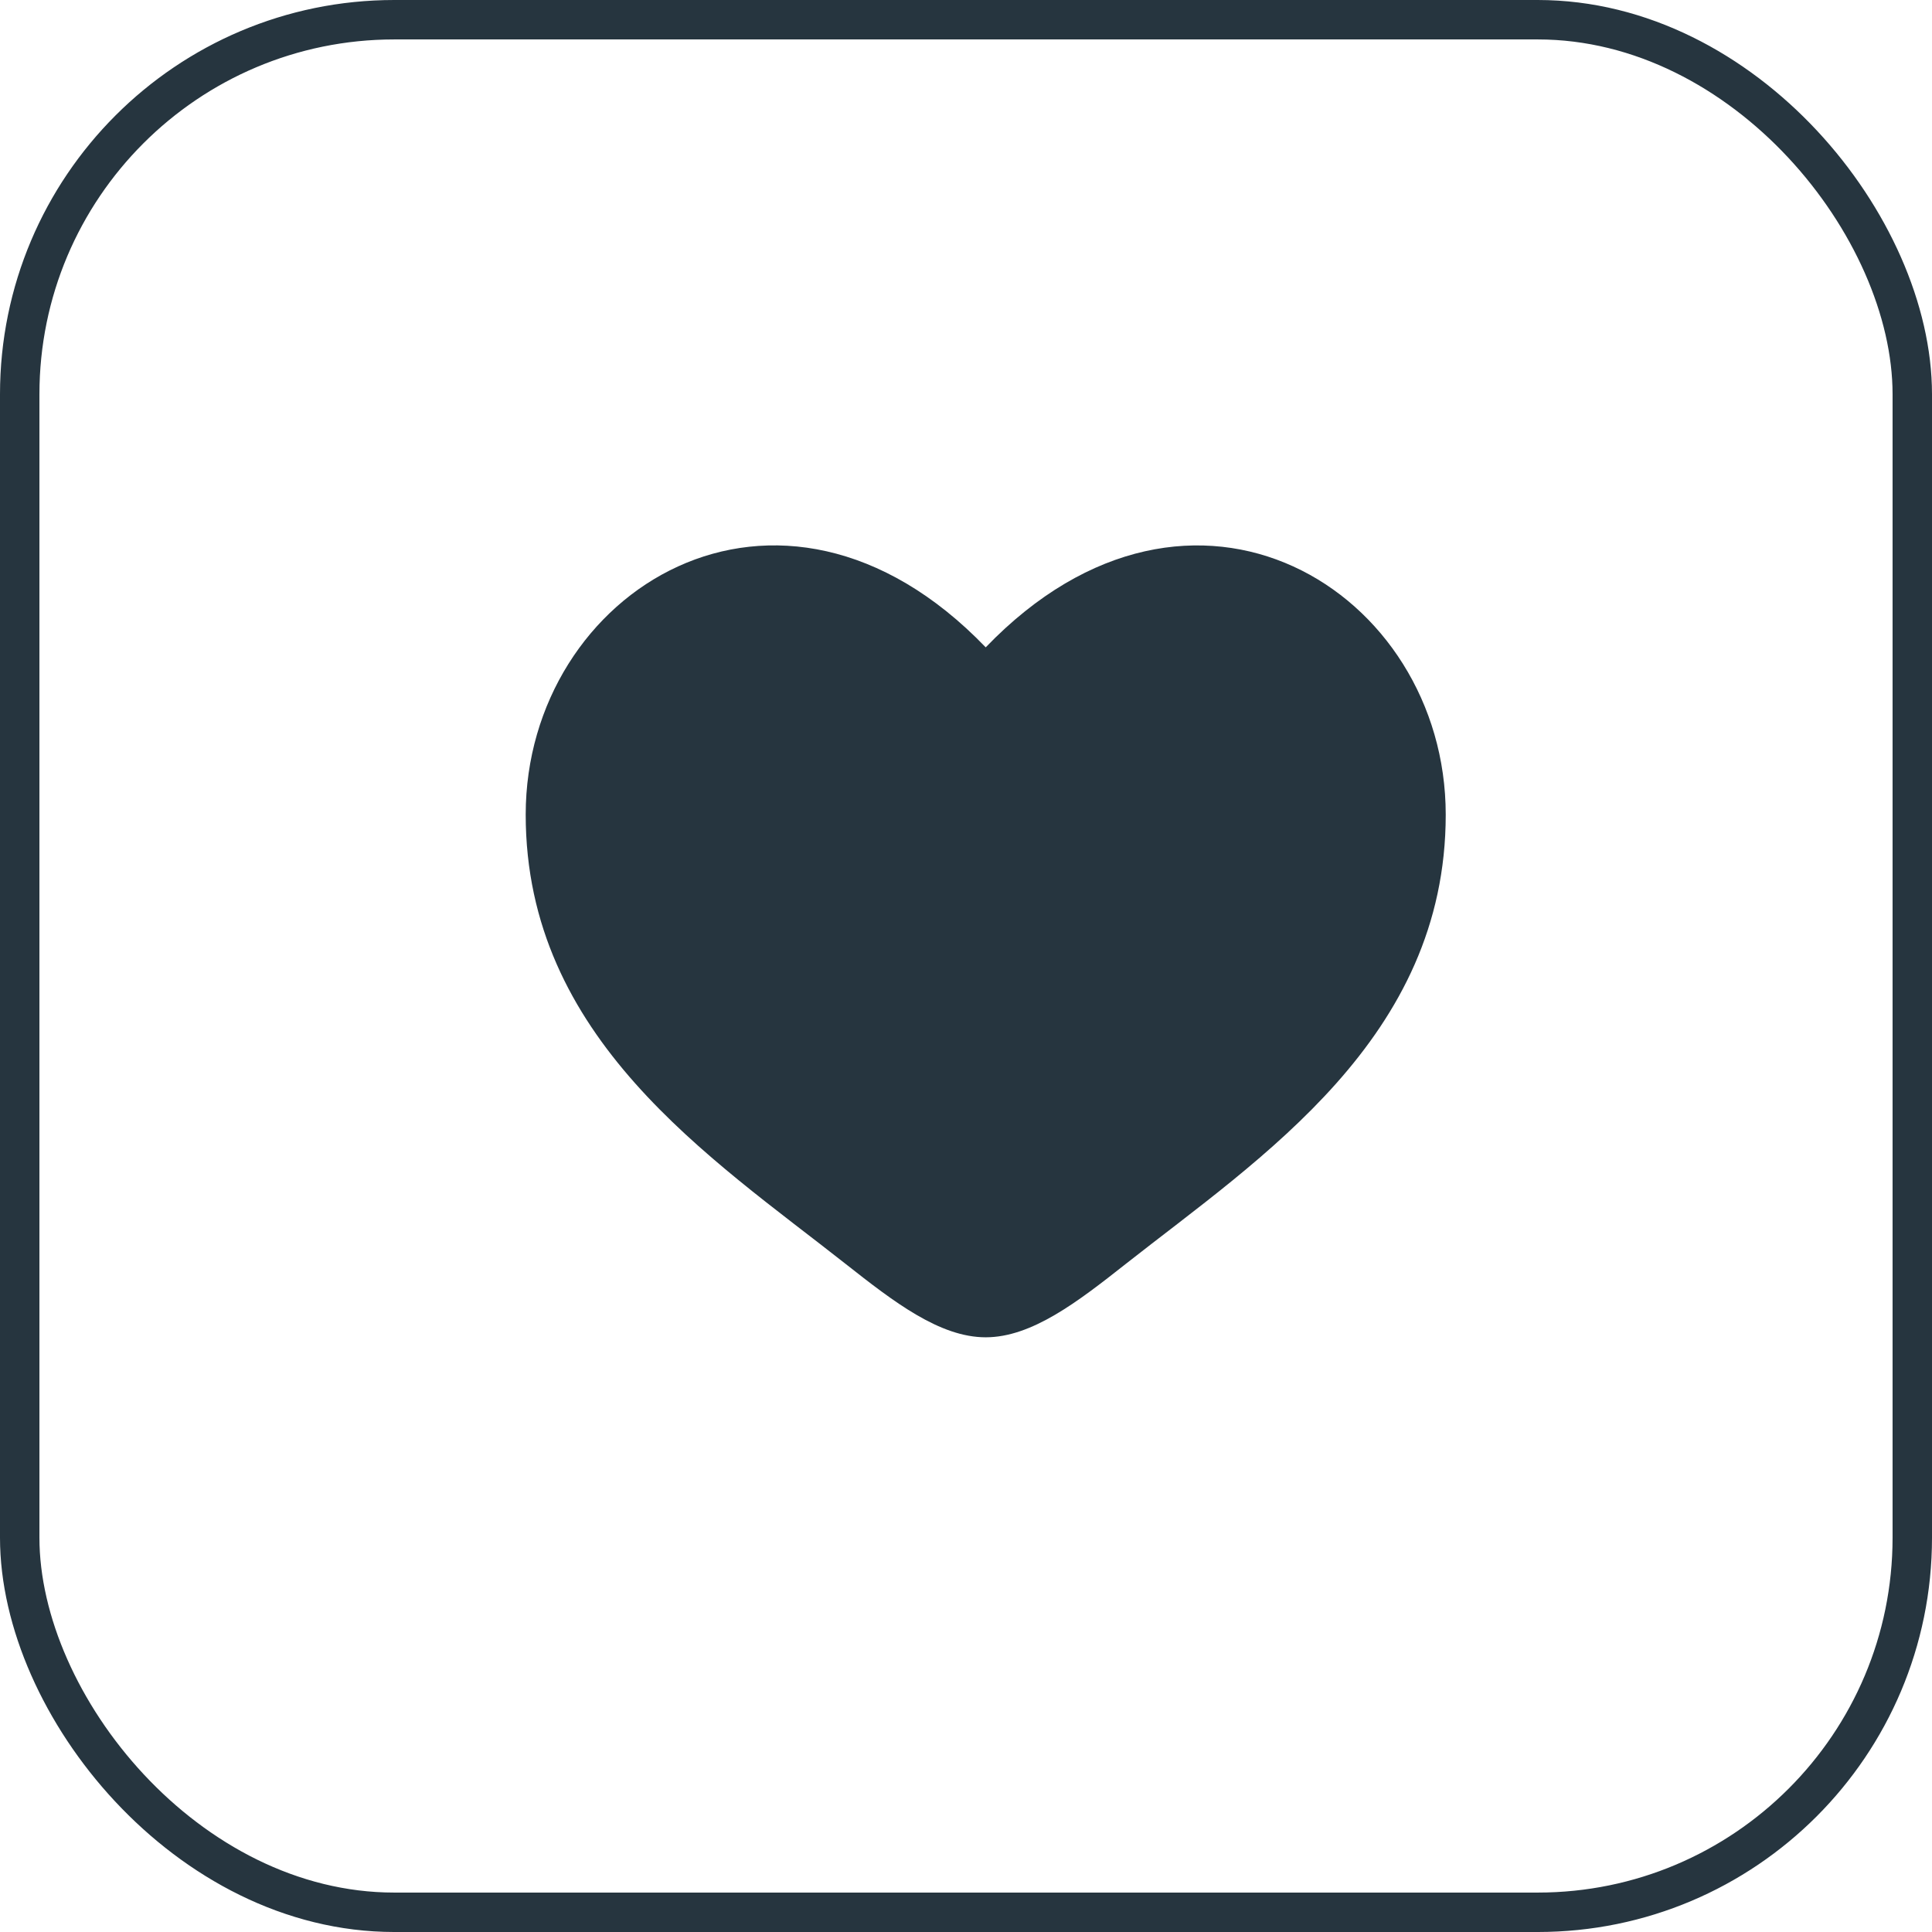 <svg width="49" height="49" viewBox="0 0 49 49" fill="none" xmlns="http://www.w3.org/2000/svg">
<rect x="0.5" y="0.5" width="48" height="48" rx="9.5" stroke="#26353F"/>
<path d="M13.333 20.66C13.333 26.333 18.023 29.356 21.456 32.063C22.667 33.017 23.833 33.917 25 33.917C26.167 33.917 27.333 33.018 28.544 32.062C31.978 29.357 36.667 26.333 36.667 20.661C36.667 14.989 30.25 10.963 25 16.418C19.75 10.963 13.333 14.986 13.333 20.66Z" fill="#26353F"/>
</svg>
